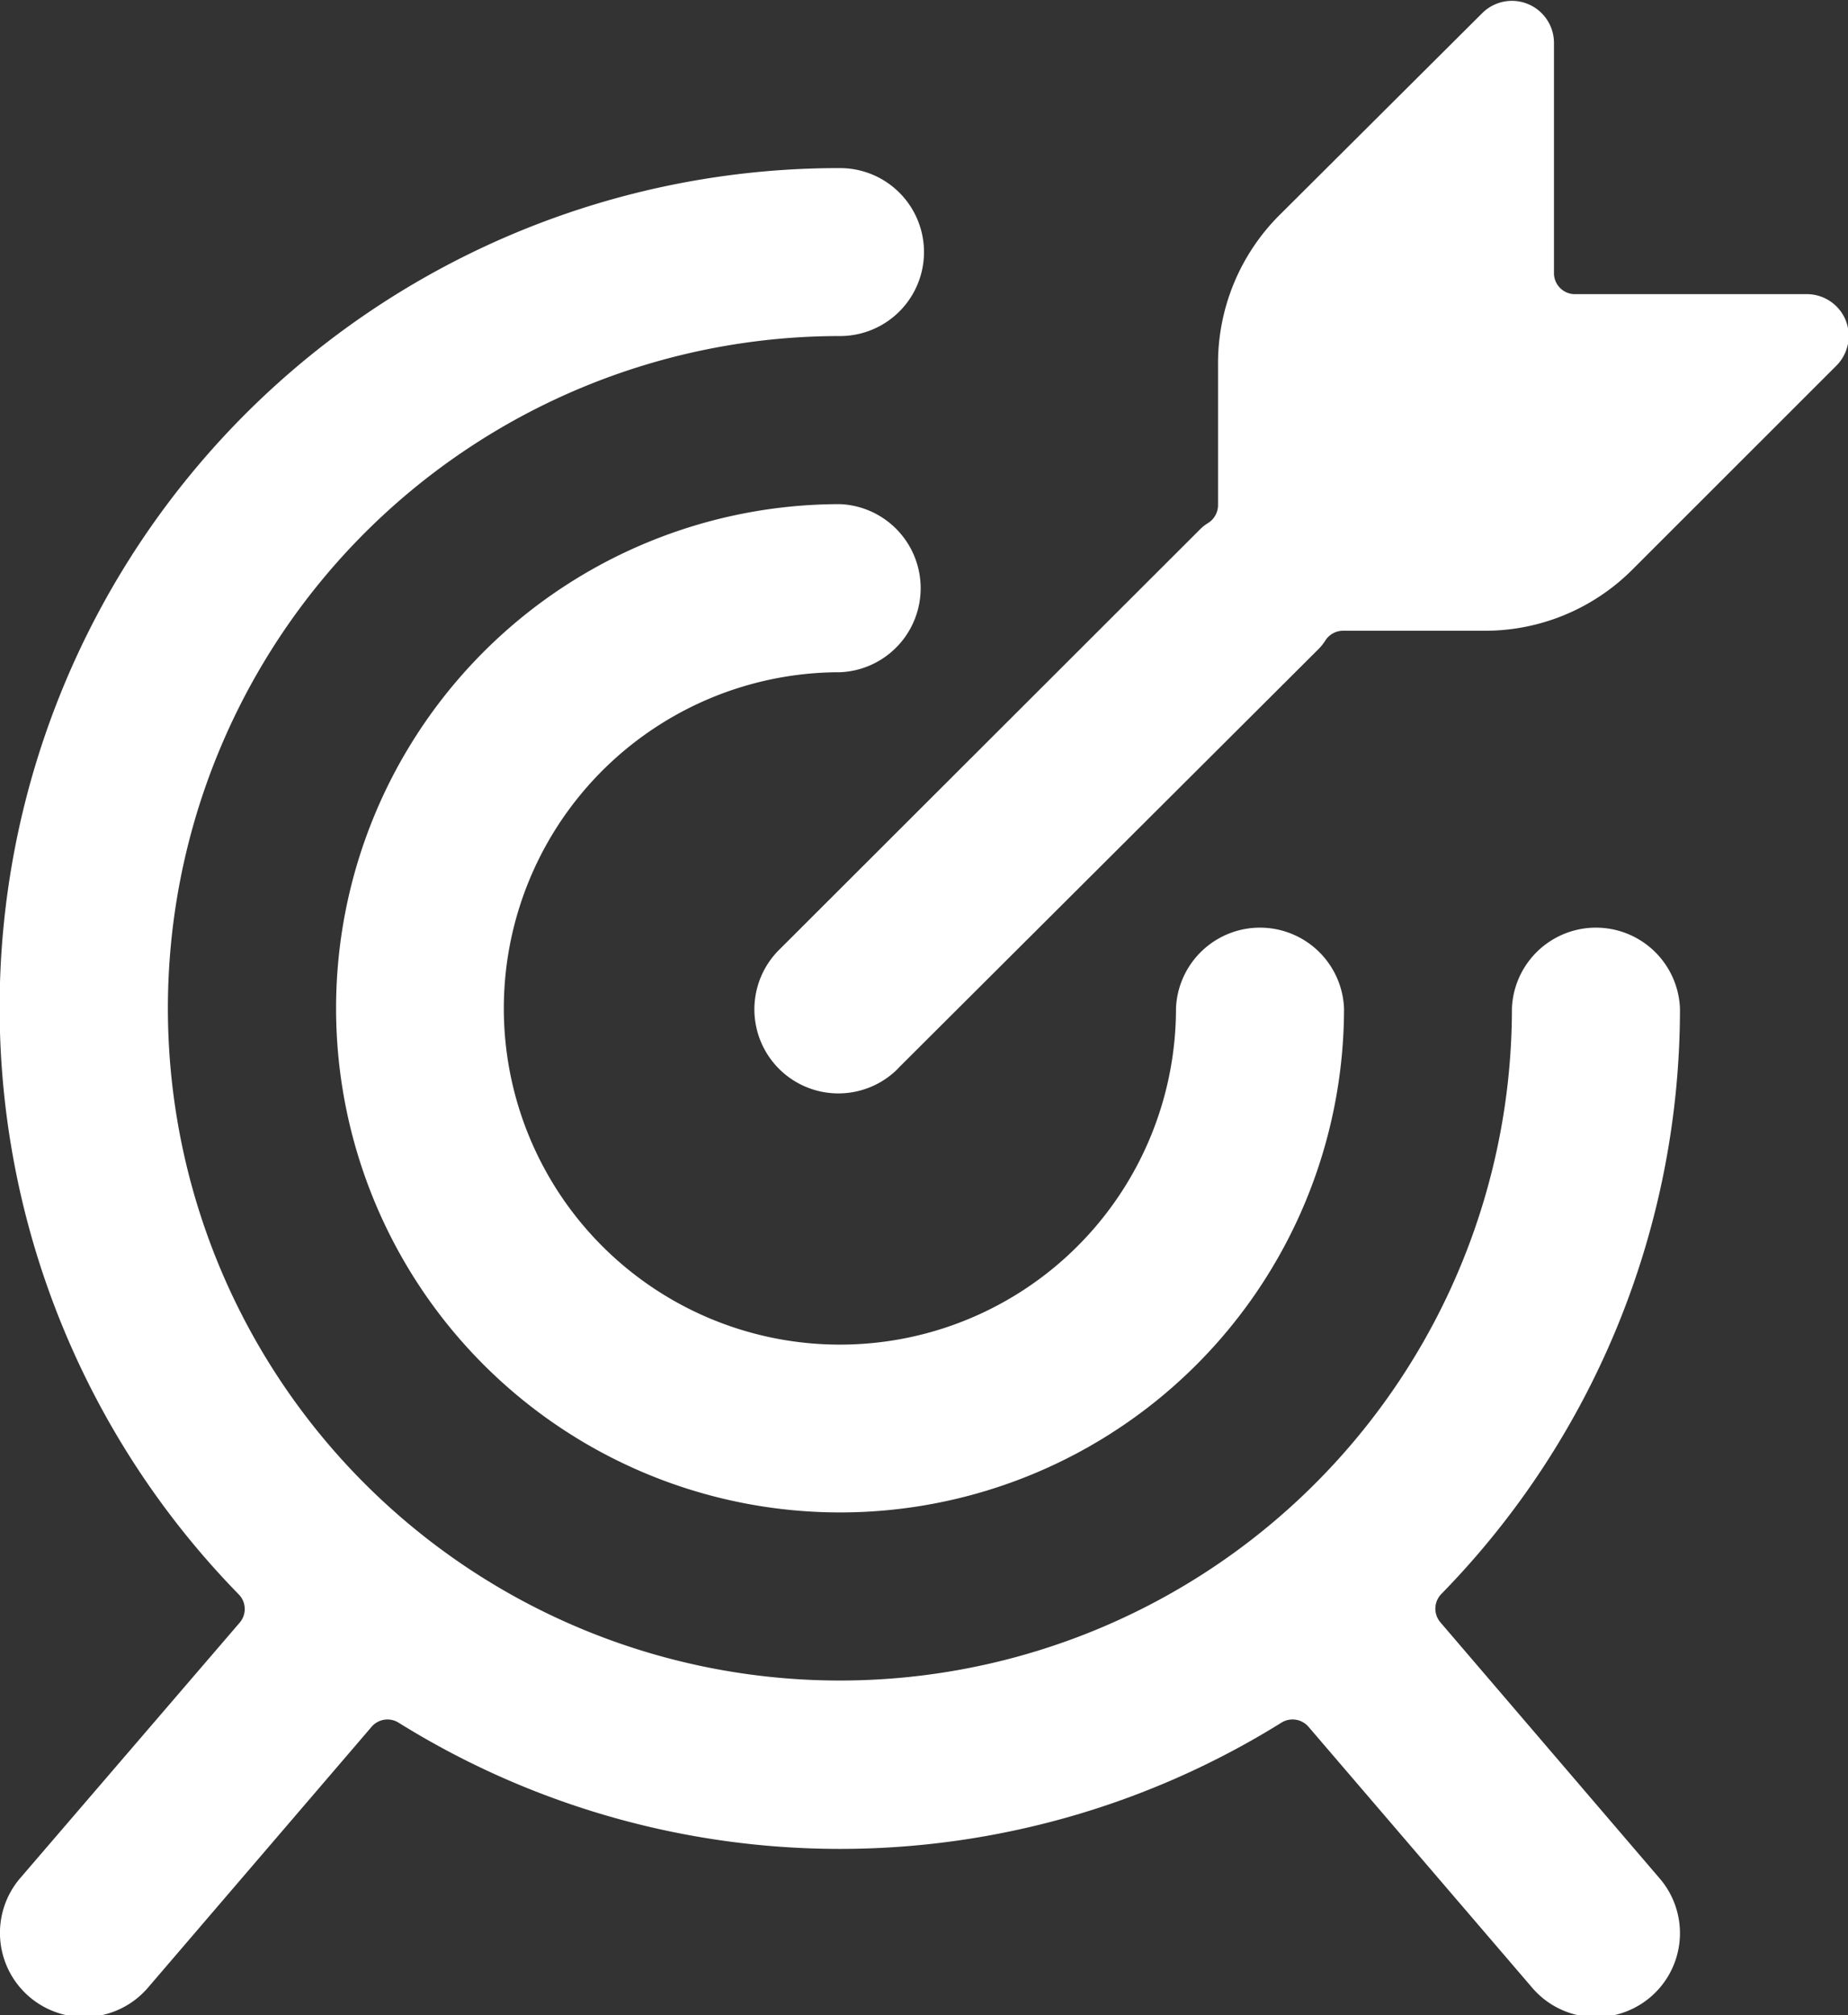 <svg xmlns="http://www.w3.org/2000/svg" viewBox="0 0 128.34 139.89"><rect x="0" y="0" width="128.34" height="139.89" fill="#333333" stroke="none"/><path d="M134,22.21a2.92,2.92,0,0,0-2.7-1.79h-16A1.46,1.46,0,0,1,113.75,19h0v-16a2.92,2.92,0,0,0-5-2.07L94.69,14.93a14.53,14.53,0,0,0-4.27,10.32v9.82a1.47,1.47,0,0,1-.69,1.24,2.88,2.88,0,0,0-.52.4L60,65.88a5.83,5.83,0,0,0,8.11,8.39l.14-.15L97.46,45a3.56,3.56,0,0,0,.41-.53,1.46,1.46,0,0,1,1.23-.68h9.82a14.45,14.45,0,0,0,10.31-4.28l14.09-14.08A2.93,2.93,0,0,0,134,22.21Z" transform="translate(-5.83 0)" style="fill:#fff"/><path d="M64.17,46.67a5.84,5.84,0,0,0,0-11.67,35,35,0,1,0,35,35A5.84,5.84,0,0,0,87.5,70,23.34,23.34,0,1,1,64.17,46.67Z" transform="translate(-5.83 0)" style="fill:#fff"/><path d="M122.5,70a5.84,5.84,0,0,0-11.67,0A46.67,46.67,0,1,1,64.17,23.33a5.83,5.83,0,0,0,0-11.66,58.28,58.28,0,0,0-41.78,99,1.45,1.45,0,0,1,.07,2L7.24,130.38A5.83,5.83,0,0,0,16.1,138l15.53-18.11a1.45,1.45,0,0,1,1.87-.3,58,58,0,0,0,61.33,0,1.46,1.46,0,0,1,1.88.3L112.24,138a5.83,5.83,0,0,0,8.86-7.58l-15.22-17.77a1.46,1.46,0,0,1,.06-2A58.1,58.1,0,0,0,122.5,70Z" transform="translate(-5.83 0)" style="fill:#fff"/></svg>